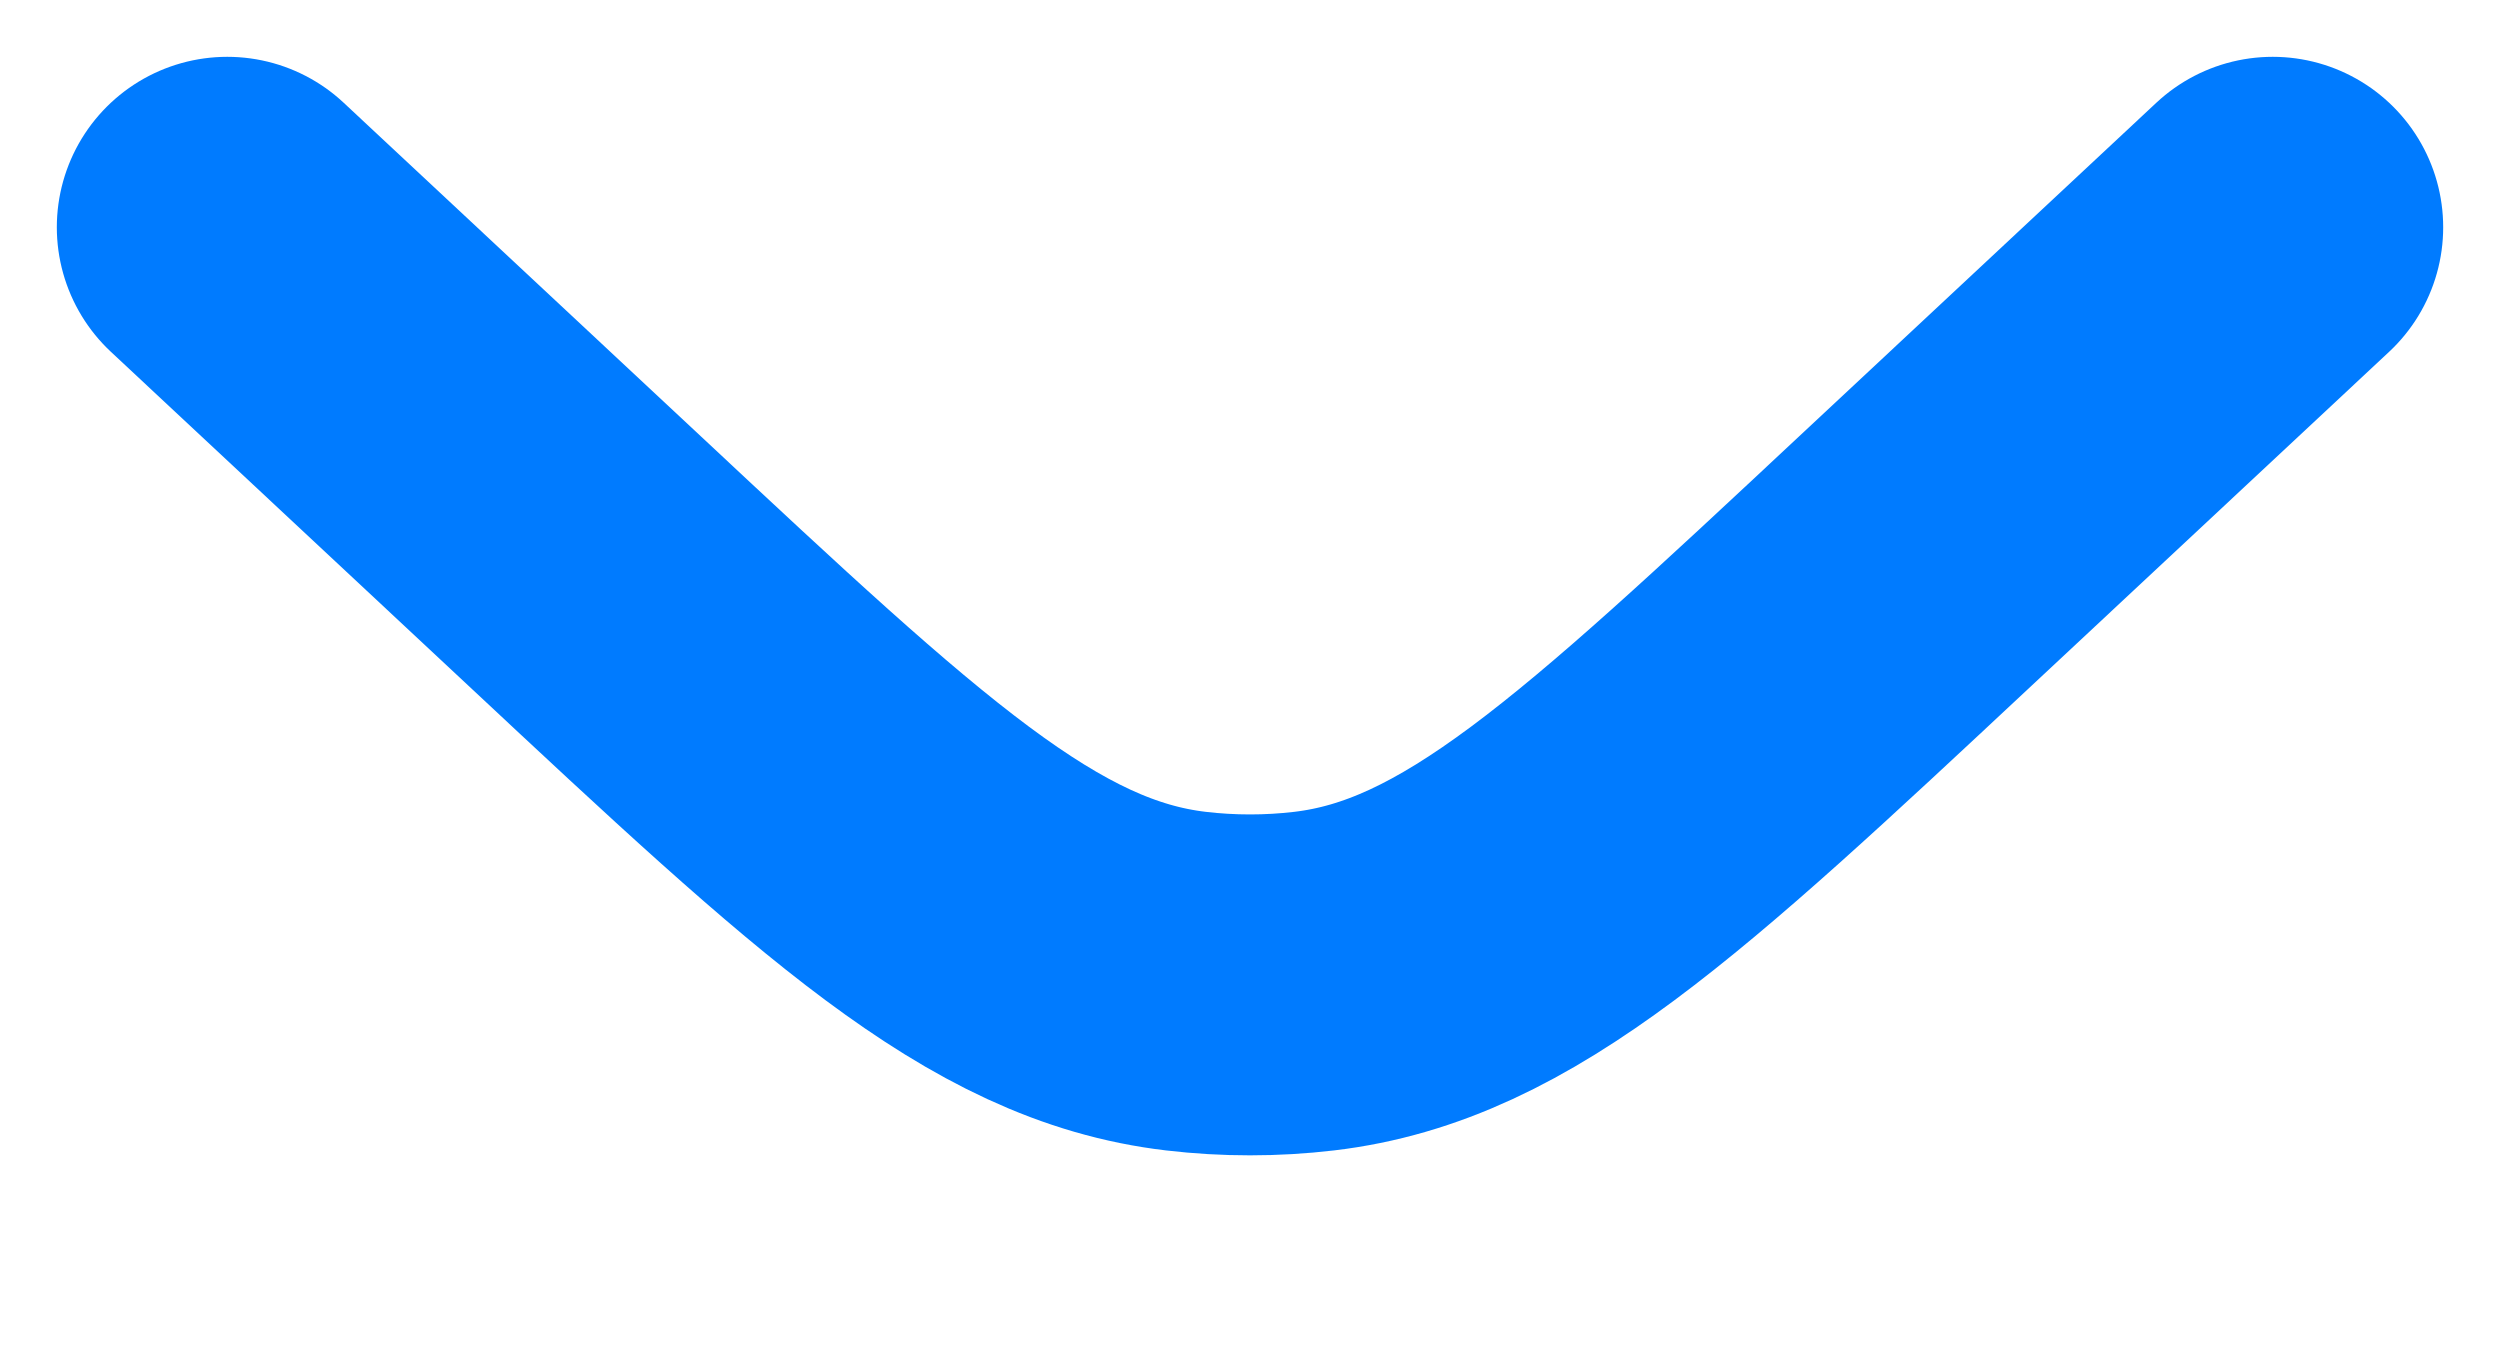 <svg width="11" height="6" viewBox="0 0 11 6" fill="none" xmlns="http://www.w3.org/2000/svg">
<path d="M10 1L8.427 2.469C7.173 3.641 6.546 4.227 5.782 4.317C5.595 4.339 5.405 4.339 5.218 4.317C4.454 4.227 3.827 3.641 2.573 2.469L1 1" stroke="#007BFF" stroke-width="1.5" stroke-linecap="round"/>
</svg>
